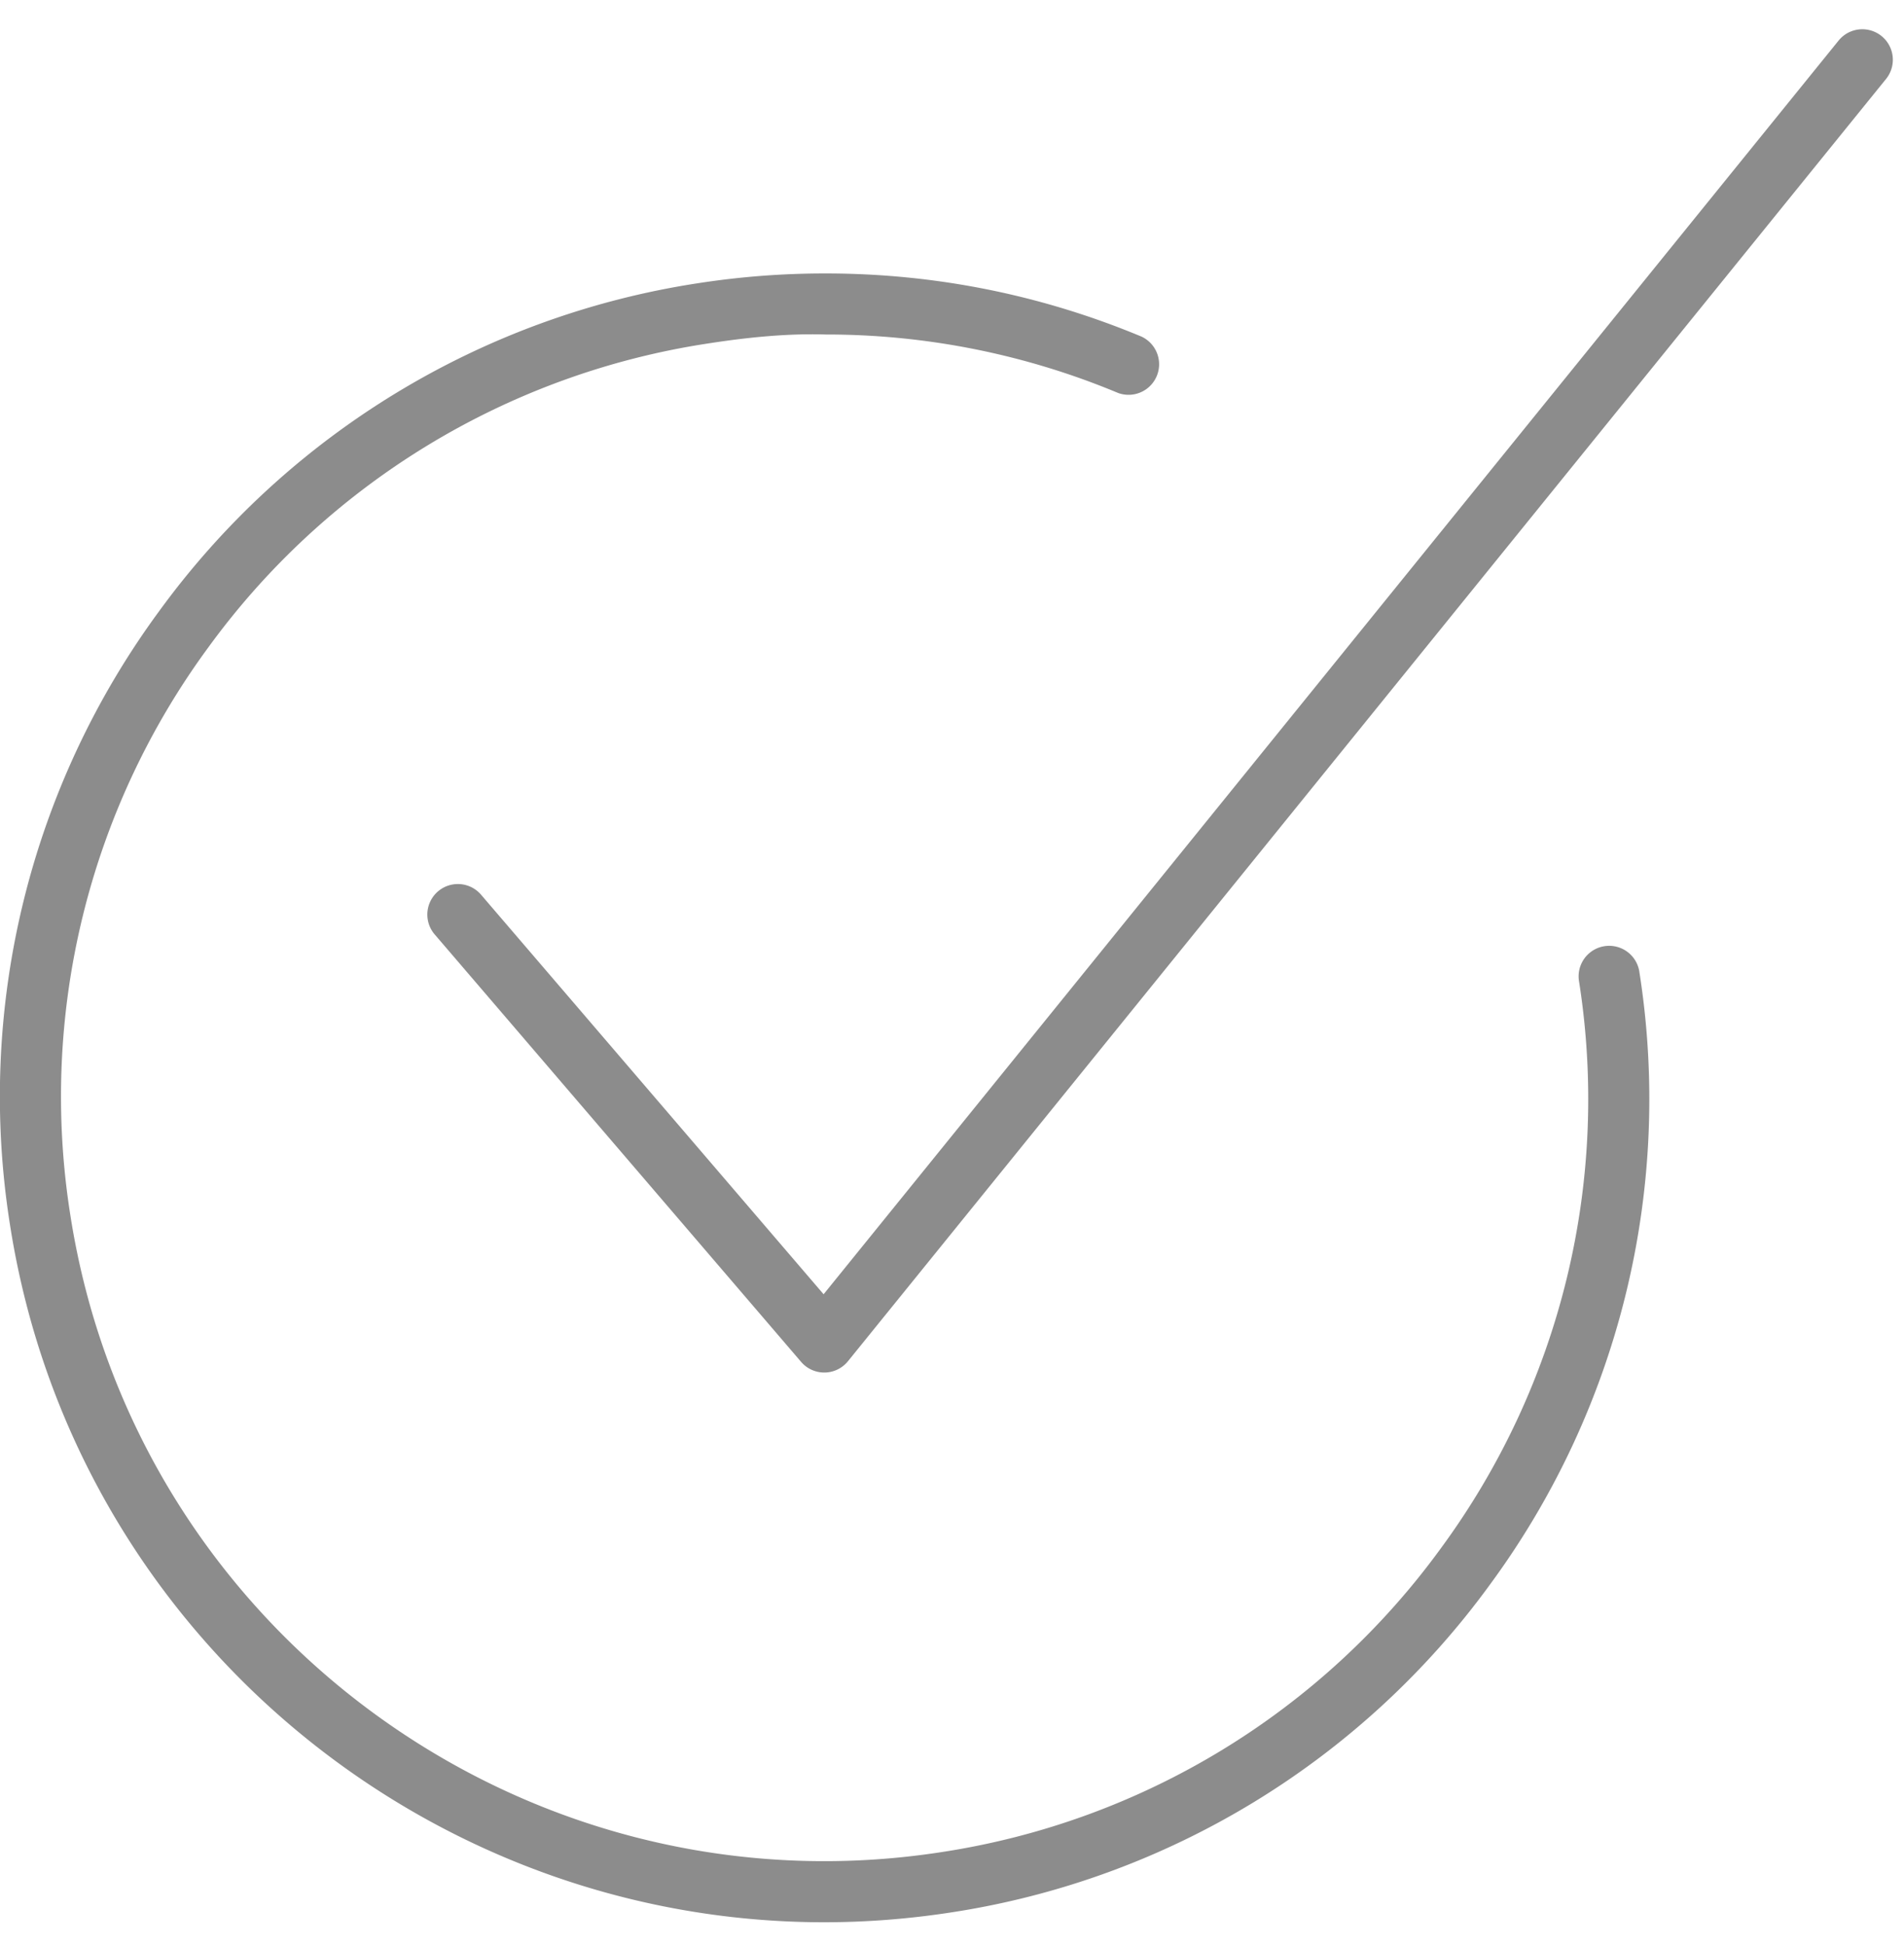 <svg xmlns="http://www.w3.org/2000/svg" width="46" height="47" viewBox="0 0 46 47">
    <g fill="#8C8C8C" fill-rule="evenodd">
        <path d="M19.914 33.162a.734.734 0 0 1-.56-.258l-8.852-10.327a.736.736 0 1 1 1.12-.96l8.276 9.654L44.42.98a.736.736 0 1 1 1.146.928l-25.079 30.98a.735.735 0 0 1-.563.274h-.01z"/>
        <path d="M19.91 46.444c-9.641 0-18.139-7.035-19.669-16.854a19.792 19.792 0 0 1 3.597-14.814 19.791 19.791 0 0 1 13.018-7.932 20.01 20.01 0 0 1 3.065-.237h.023c2.636 0 5.206.513 7.637 1.527a.738.738 0 0 1-.567 1.361 18.293 18.293 0 0 0-7.07-1.413c-.94-.029-1.918.073-2.86.22a18.32 18.32 0 0 0-12.055 7.345A18.318 18.318 0 0 0 1.7 29.363C3.266 39.41 12.714 46.31 22.76 44.747a18.318 18.318 0 0 0 12.055-7.344 18.32 18.32 0 0 0 3.33-13.717.738.738 0 0 1 1.458-.227 19.79 19.79 0 0 1-3.597 14.814 19.791 19.791 0 0 1-13.017 7.932c-1.034.16-2.063.239-3.078.239"/>
    </g>
</svg>
